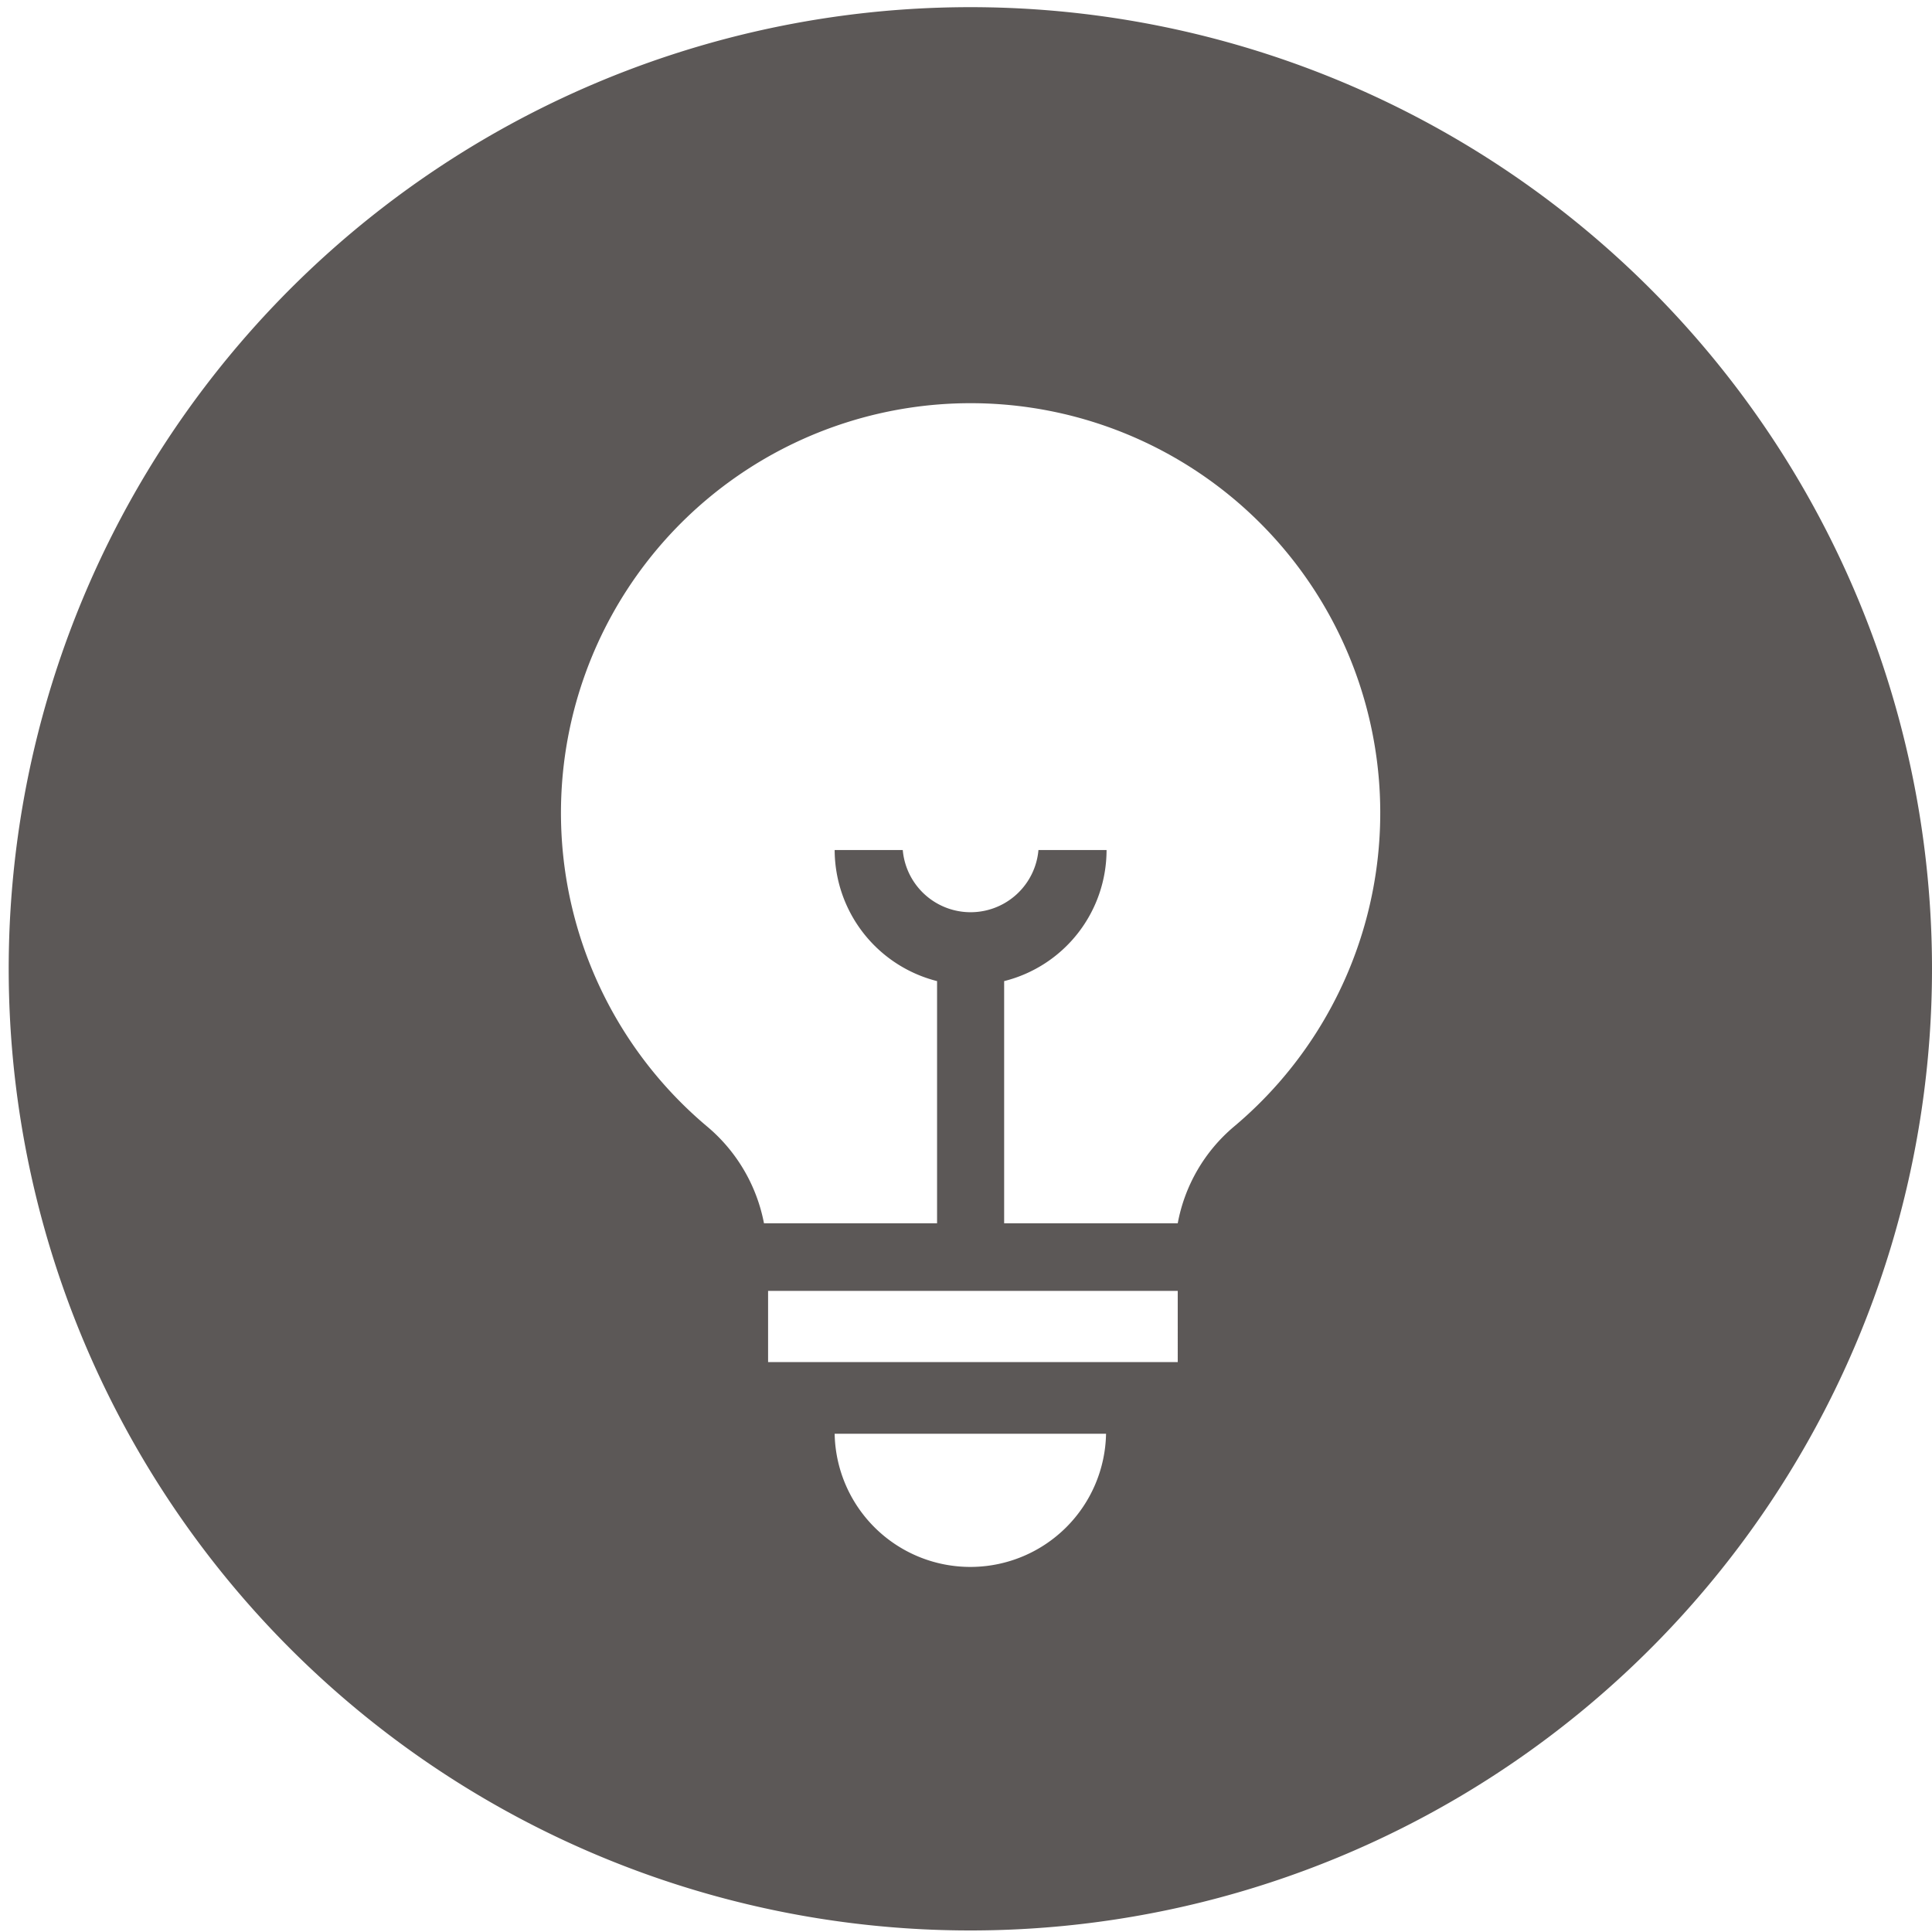 <svg id="Layer_1" data-name="Layer 1" xmlns="http://www.w3.org/2000/svg" viewBox="0 0 37.73 37.73"><defs><style>.cls-1{fill:#5c5857;}</style></defs><path class="cls-1" d="M19,.14A18.78,18.78,0,1,0,37.73,18.92,18.78,18.78,0,0,0,19,.14ZM19,30.6A2.65,2.65,0,0,1,16.3,28h5.3A2.65,2.65,0,0,1,19,30.6Zm4-4H15V25.21h8ZM24.1,22A3.24,3.24,0,0,0,23,23.89H19.61V19.16a2.64,2.64,0,0,0,2-2.56H20.28a1.33,1.33,0,0,1-2.65,0H16.3a2.65,2.65,0,0,0,2,2.56v4.73H14.92A3.27,3.27,0,0,0,13.81,22,8,8,0,1,1,24.1,22Z"/></svg>